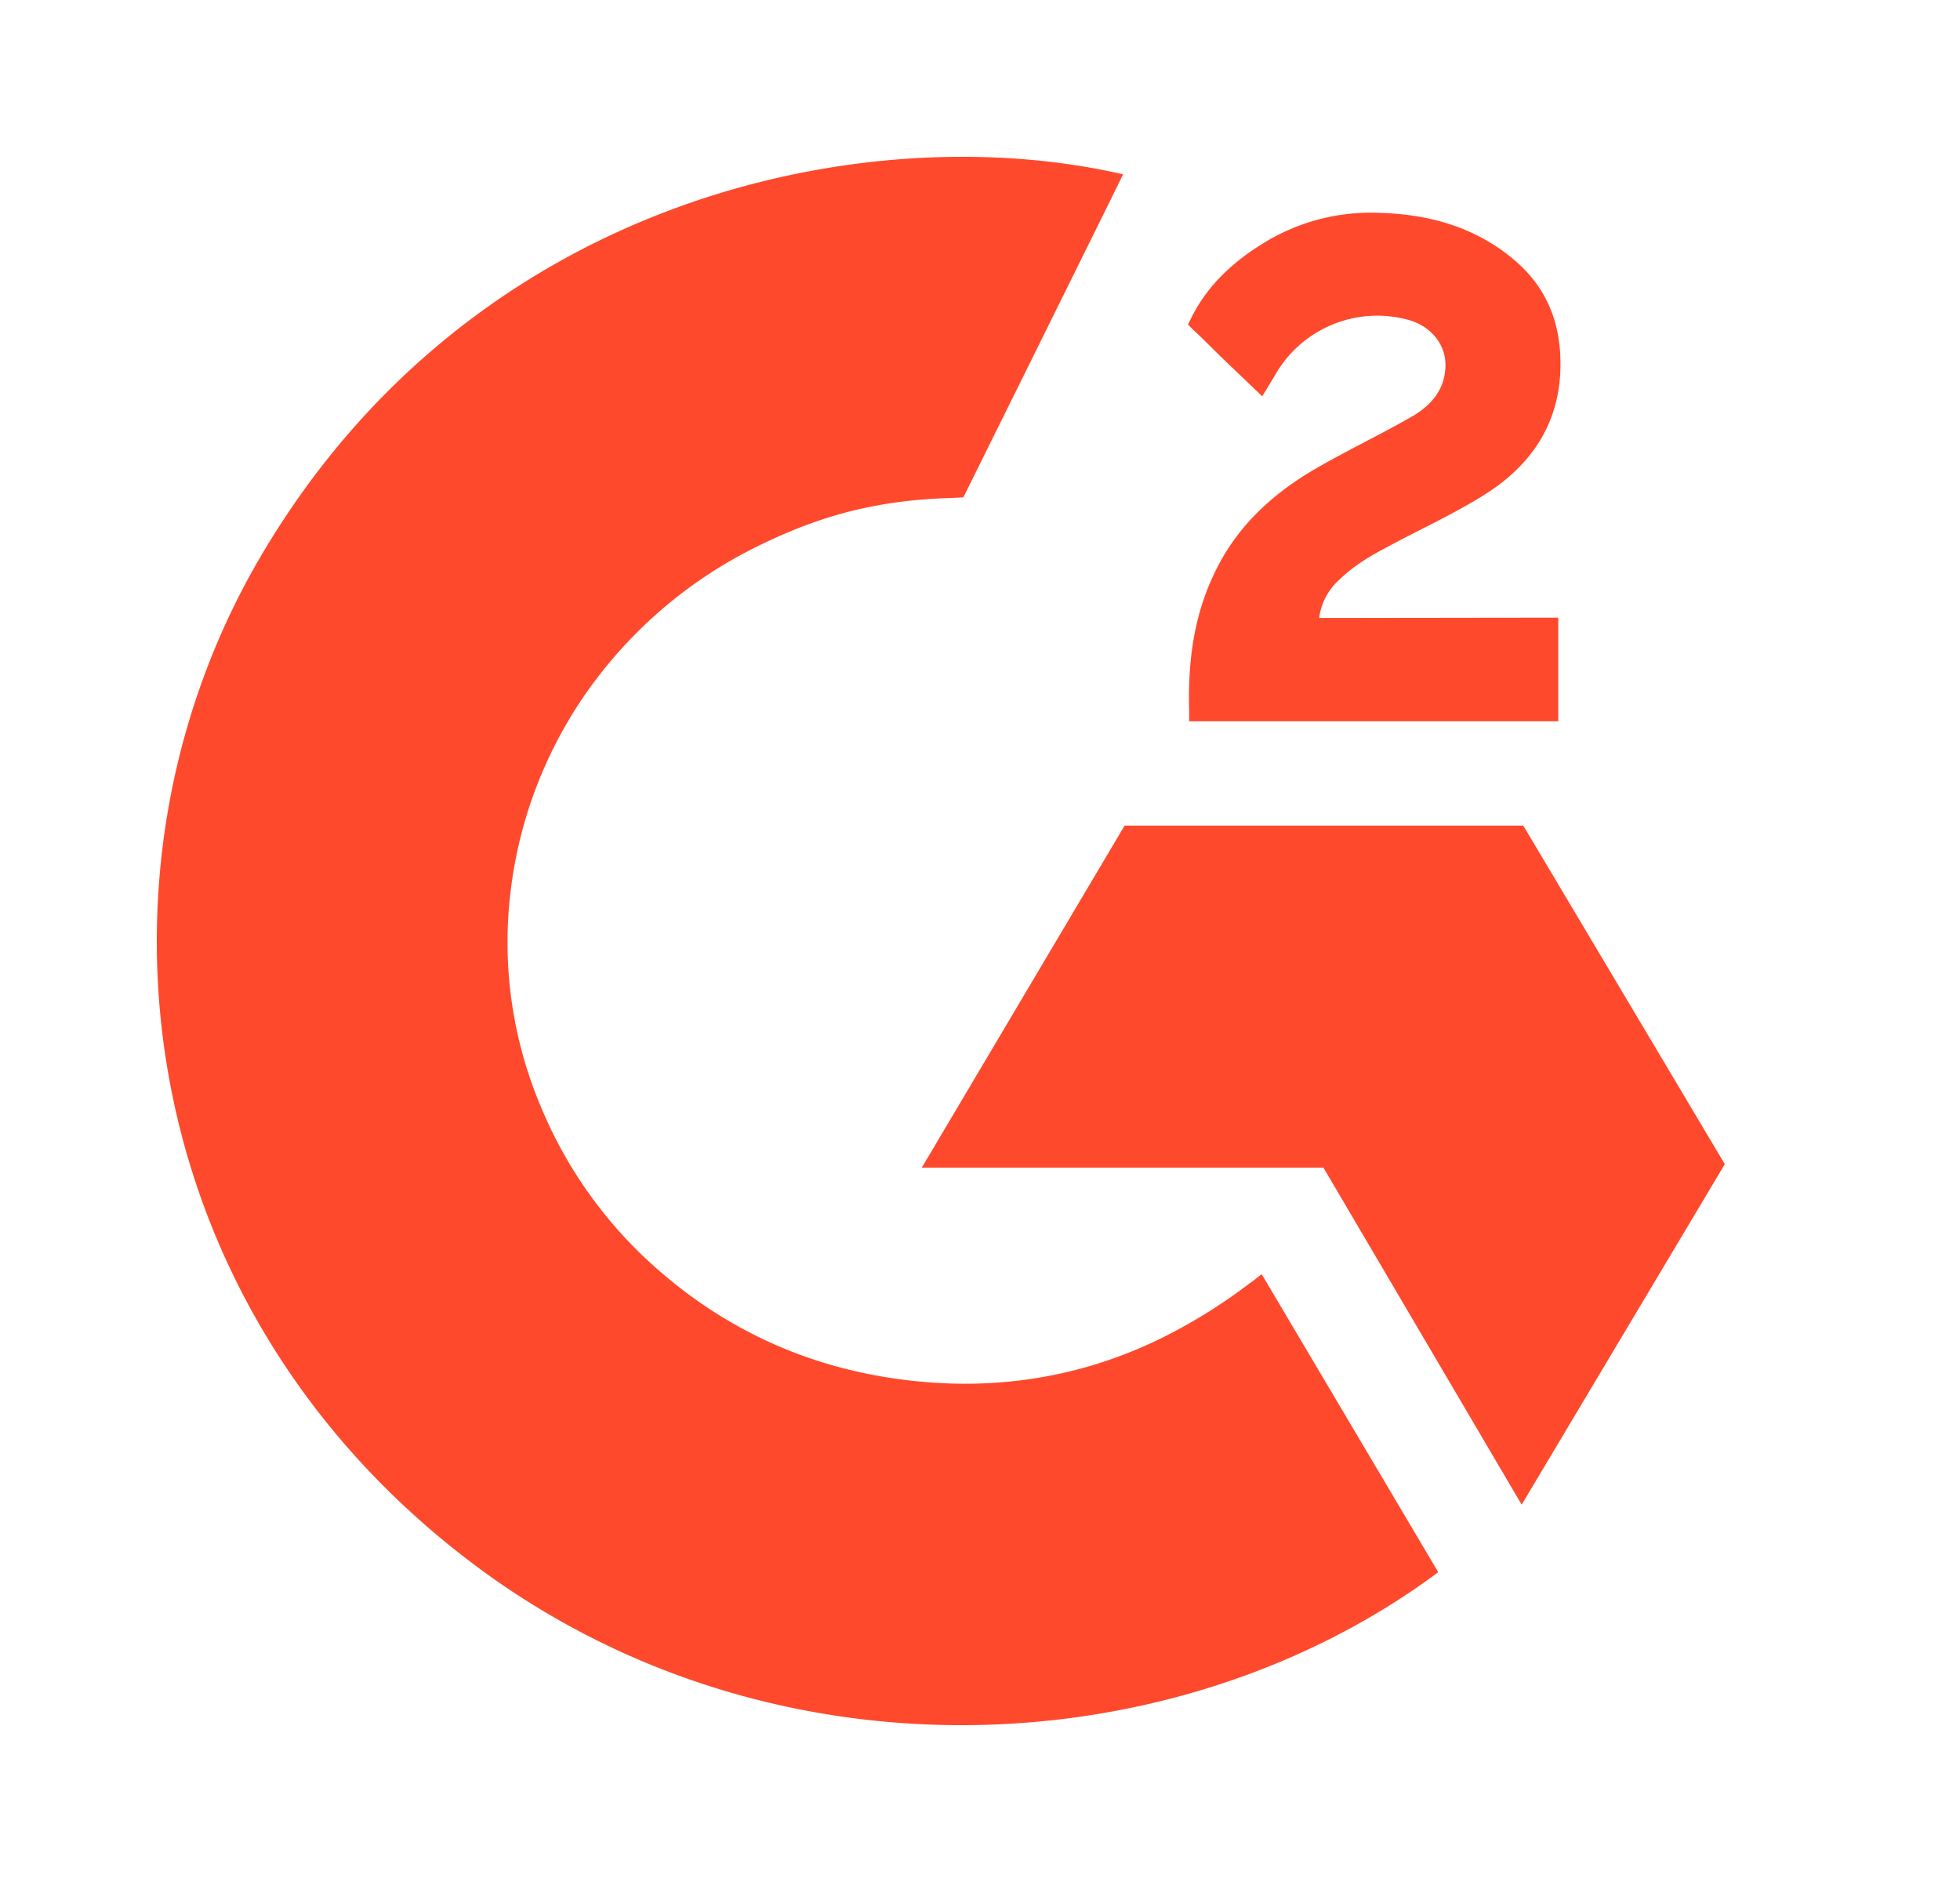 <svg xmlns="http://www.w3.org/2000/svg" width="25" height="24" fill="none"><path fill="#FF492C" d="m16.093 16.249 2.252 3.8c-3.31 2.464-8.459 2.762-12.27-.076-4.386-3.269-5.107-8.846-2.76-12.86 2.702-4.618 7.756-5.64 11.01-4.89-.088.186-2.037 4.119-2.037 4.119s-.154.01-.24.011c-.963.04-1.68.258-2.447.644a5.77 5.77 0 0 0-2.103 1.81 5.566 5.566 0 0 0-.985 2.559 5.379 5.379 0 0 0 .384 2.743 5.6 5.6 0 0 0 1.333 1.935c.9.844 1.97 1.367 3.212 1.54 1.175.165 2.306.002 3.365-.516a6.87 6.87 0 0 0 1.13-.701c.05-.032.095-.072.156-.118z"/><path fill="#FF492C" d="M16.1 5.054c-.192-.184-.37-.353-.547-.524-.105-.102-.207-.208-.315-.307a1.91 1.91 0 0 1-.085-.085l.053-.107c.207-.404.532-.7.917-.935a2.603 2.603 0 0 1 1.426-.383c.645.012 1.244.168 1.75.589.374.31.565.704.599 1.174.056.793-.281 1.4-.951 1.825-.394.249-.819.442-1.244.67-.235.126-.436.237-.665.465a.795.795 0 0 0-.212.445l3.05-.004v1.321h-4.708v-.127c-.018-.65.06-1.26.366-1.85.28-.541.718-.937 1.243-1.242.404-.235.83-.435 1.235-.669.25-.144.427-.355.425-.662 0-.263-.197-.497-.478-.57a1.5 1.5 0 0 0-1.689.694c-.05.086-.103.172-.17.282zm5.9 9.792-2.57-4.317h-5.086l-2.587 4.362h5.124l2.528 4.297L22 14.846z"/></svg>